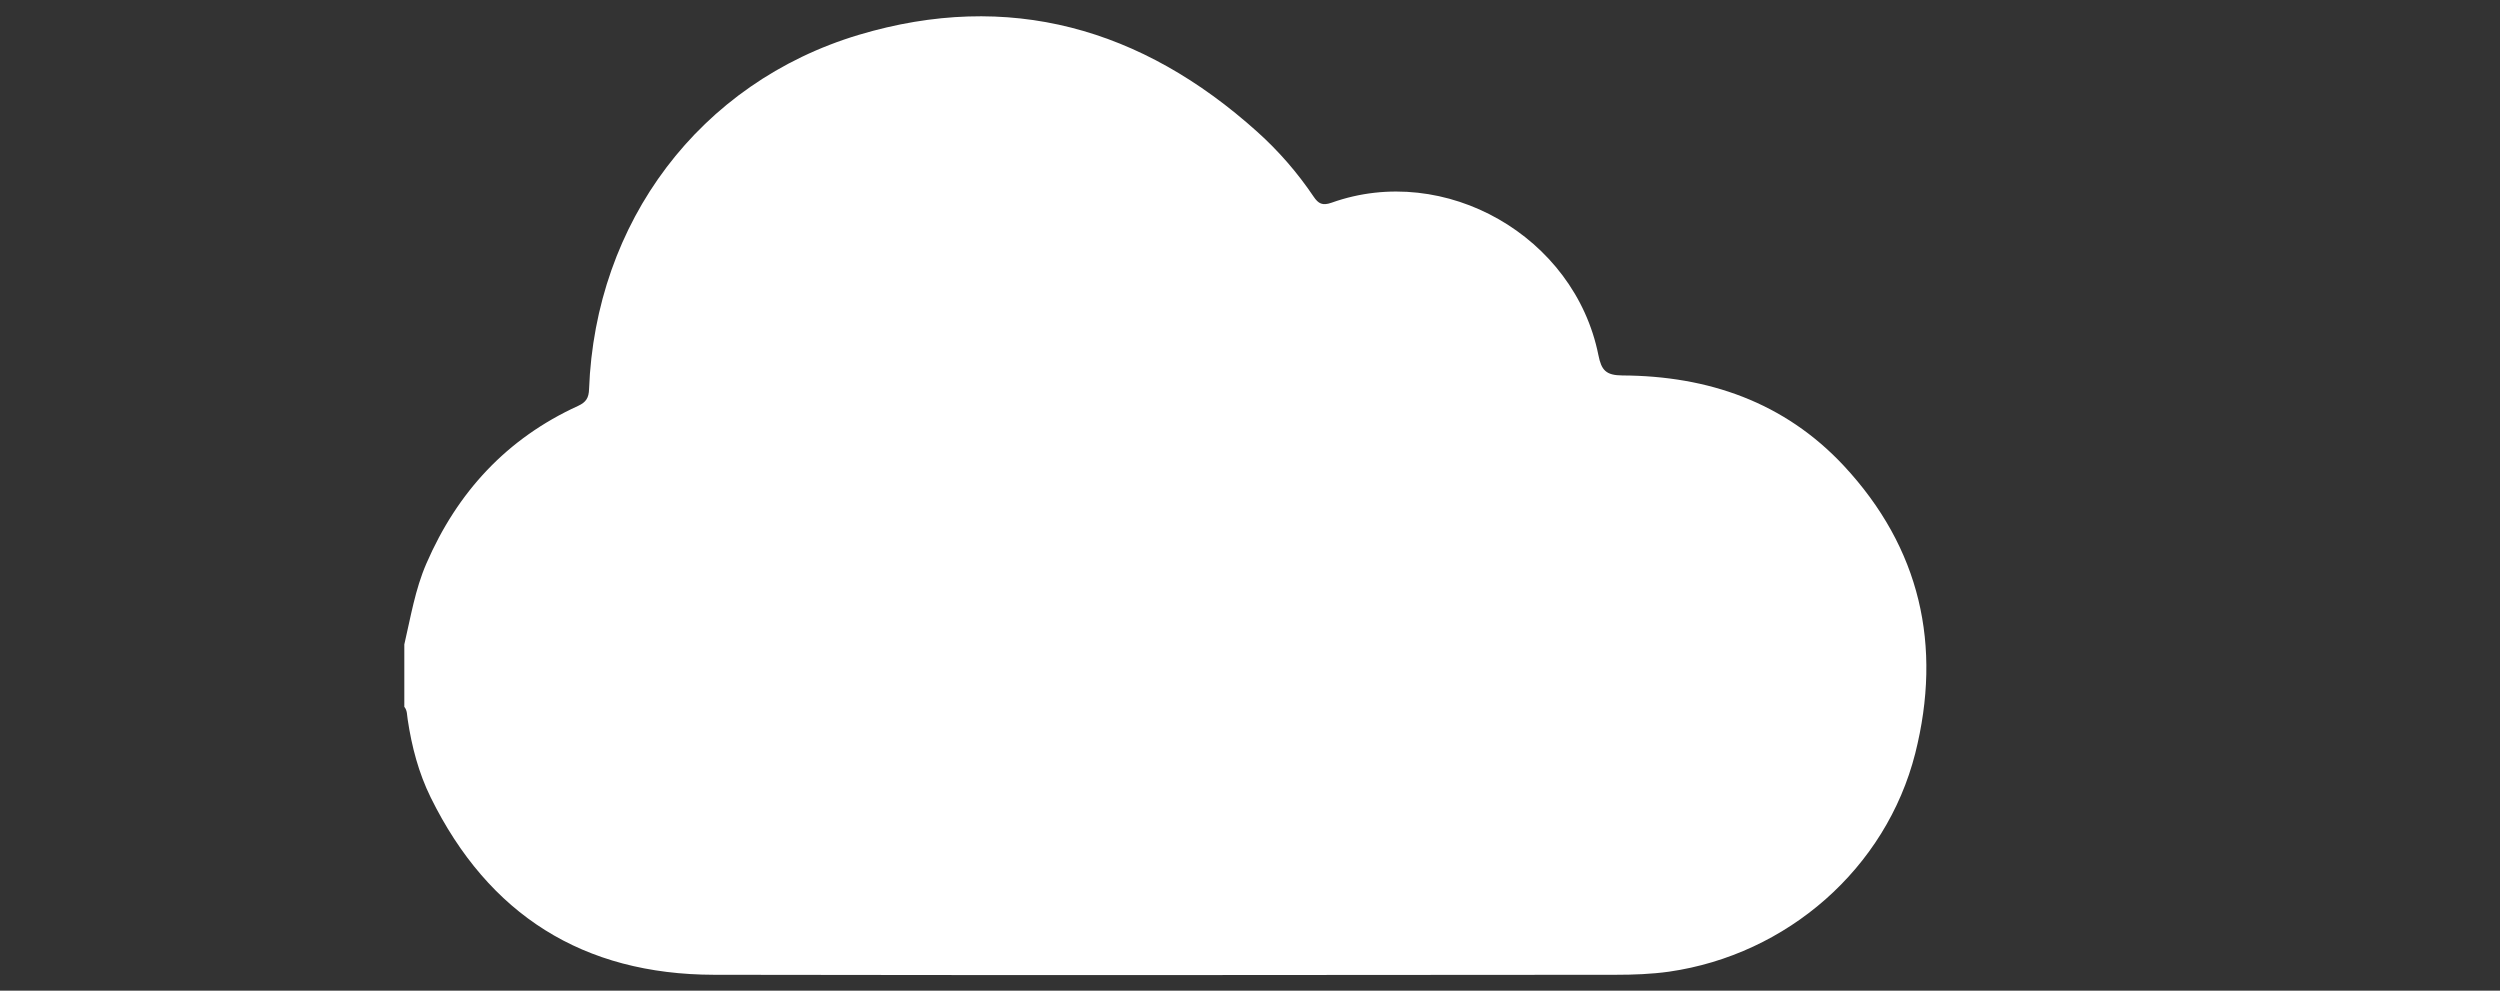 <?xml version="1.0" encoding="utf-8"?>
<!-- Generator: Adobe Illustrator 27.2.0, SVG Export Plug-In . SVG Version: 6.00 Build 0)  -->
<svg version="1.1" id="Layer_1" xmlns="http://www.w3.org/2000/svg" xmlns:xlink="http://www.w3.org/1999/xlink" x="0px" y="0px"
	 viewBox="0 0 1923 762" style="enable-background:new 0 0 1923 762;" xml:space="preserve">
<rect x="0" y="0" width="1923" height="762" fill="#333333" stroke="none"/>
<style type="text/css">
	.st0{fill:#FFFFFF;}
</style>
<g>
	<path class="st0" d="M1418.3,358.3c-45.7-49-104.5-69.2-170.4-69.5c-12.7-0.1-16.1-4.1-18.4-15.6
		c-18.3-91.5-118.1-148.4-205.2-117.3c-7.1,2.5-10.2,0.8-13.9-4.7c-12.4-18.4-26.9-35.1-43.4-49.9c-88.7-79.7-190.9-109-306.4-74.5
		C537.9,63.6,457.9,171.1,453.1,299.4c-0.2,6.6-2.3,10-8.4,12.8c-54.8,25-92.9,66.3-116.7,121.2c-8.7,20-12.1,41.3-17,62.3v48
		c2.4,2.9,2,6.4,2.6,9.8c3.1,20.8,8.4,41,17.7,59.9c44.5,90.3,117.3,136.2,217.9,136.4c231.2,0.4,462.5,0.2,693.7,0
		c13.7,0,27.3-0.5,41-2.4c90.7-13.1,166.8-79.2,189.3-167.9C1494.1,496.5,1477.1,421.5,1418.3,358.3z"/>
</g>
</svg>
